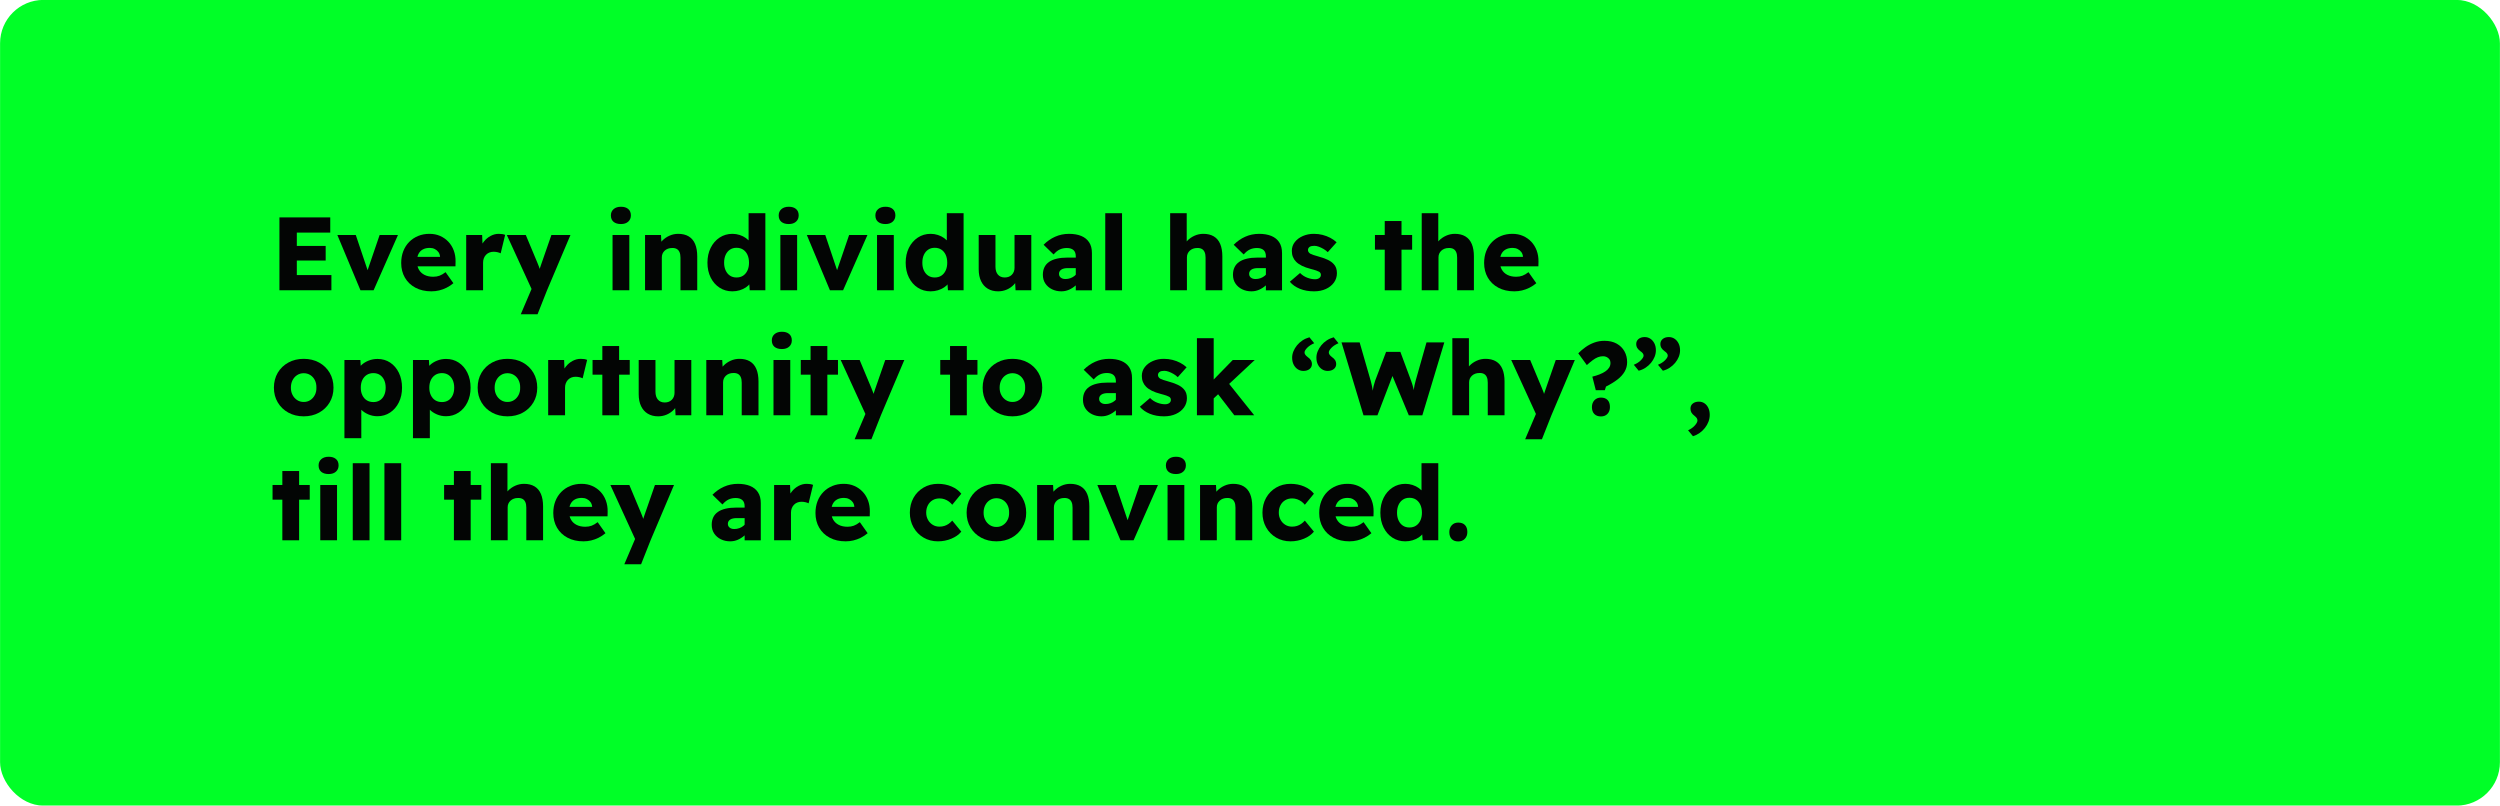 <svg xmlns="http://www.w3.org/2000/svg" xmlns:xlink="http://www.w3.org/1999/xlink" id="Layer_1" data-name="Layer 1" viewBox="0 0 1440 464"><defs><style>      .cls-1 {        fill: #00ff27;      }      .cls-2 {        clip-path: url(#clippath);        fill: none;      }      .cls-3 {        fill: #6038fb;        opacity: .1;      }      .cls-4 {        clip-path: url(#clippath-1);      }      .cls-5 {        fill: #030504;      }    </style><clipPath id="clippath"><rect class="cls-1" x=".04" y="-.05" width="1439.91" height="464.09" rx="25" ry="25"></rect></clipPath><clipPath id="clippath-1"><rect class="cls-2" x=".04" y="-.05" width="1439.91" height="464.09" rx="25" ry="25"></rect></clipPath></defs><g><rect class="cls-1" x=".04" y="-.05" width="1439.91" height="464.09" rx="25" ry="25"></rect><g class="cls-4"><path class="cls-3" d="M1260.86-2.18h31.72v.06c50.02.97,89.31,13.06,117.98,36.28,30.01,24.23,44.96,57.96,44.96,101.18,0,23.9-6.33,44.53-18.99,61.89-12.77,17.36-31.22,31.43-55.56,42.02,27.51,8.07,47.27,21.72,59.38,40.6,12.01,18.99,18.01,42.46,18.01,70.4v34.16c0,12.99,1.75,26.63,5.35,40.82,3.49,14.19,9.49,24.67,18.01,31.43v6.77h-96.27c-8.52-6.88-13.97-18.12-16.48-33.95-2.4-15.72-3.6-30.99-3.6-45.62v-32.97c0-23.24-6.33-41.37-19.11-54.24-12.64-12.86-30.5-19.3-53.69-19.32h-31.72c-23.19.02-41.05,6.47-53.69,19.32-12.77,12.88-19.11,31-19.11,54.24v32.97c0,14.63-1.2,29.9-3.6,45.62-2.51,15.83-7.96,27.07-16.48,33.95h-96.27v-6.77c8.51-6.77,14.52-17.24,18.01-31.43,3.6-14.19,5.35-27.83,5.35-40.82v-34.16c0-27.95,6-51.41,18.01-70.4,12.11-18.88,31.88-32.52,59.38-40.6-24.34-10.59-42.79-24.67-55.56-42.02-12.66-17.36-18.99-37.99-18.99-61.89,0-43.22,14.95-76.95,44.96-101.18,28.66-23.23,67.96-35.32,117.98-36.28v-.06h0ZM1269.06,205.41h15.32c26.31,0,45.74-5.56,58.61-16.7,12.77-11.02,19.1-27.5,19.1-49.22s-6.43-38.2-19.31-50.86c-12.89-12.55-31.77-18.77-56.76-18.77h-18.6c-24.99,0-43.87,6.22-56.76,18.77-12.88,12.66-19.31,29.58-19.31,50.86s6.33,38.2,19.1,49.22c12.88,11.14,32.31,16.7,58.61,16.7h0Z"></path></g></g><g><path class="cls-5" d="M160.95,167.21v-42h29.28v8.76h-19.26v24.48h19.92v8.76h-29.94ZM165.81,150.05v-8.4h21.78v8.4h-21.78Z"></path><path class="cls-5" d="M207.63,167.21l-13.32-31.86h10.62l7.92,23.58-2.34.3,8.16-23.88h10.56l-14.04,31.86h-7.56Z"></path><path class="cls-5" d="M248.49,167.81c-3.52,0-6.59-.7-9.21-2.1-2.62-1.4-4.64-3.33-6.06-5.79-1.42-2.46-2.13-5.27-2.13-8.43,0-2.48.4-4.75,1.2-6.81.8-2.06,1.93-3.83,3.39-5.31,1.46-1.48,3.18-2.63,5.16-3.45,1.98-.82,4.15-1.23,6.51-1.23s4.28.4,6.12,1.2c1.84.8,3.44,1.92,4.8,3.36,1.36,1.44,2.4,3.14,3.12,5.1.72,1.96,1.06,4.1,1.02,6.42l-.06,2.64h-25.32l-1.44-5.46h18.9l-1.02,1.08v-1.2c-.08-1-.39-1.87-.93-2.61-.54-.74-1.24-1.33-2.1-1.77-.86-.44-1.83-.66-2.91-.66-1.6,0-2.95.31-4.05.93-1.1.62-1.93,1.51-2.49,2.67-.56,1.16-.84,2.6-.84,4.32s.37,3.24,1.11,4.56c.74,1.32,1.82,2.34,3.24,3.06,1.42.72,3.11,1.08,5.07,1.08,1.32,0,2.52-.2,3.6-.6,1.08-.4,2.24-1.08,3.48-2.04l4.5,6.36c-1.24,1.04-2.56,1.91-3.96,2.61-1.4.7-2.83,1.22-4.29,1.56-1.46.34-2.93.51-4.41.51Z"></path><path class="cls-5" d="M268.53,167.21v-31.86h9.18l.42,10.38-1.8-2.04c.52-1.68,1.32-3.2,2.4-4.56,1.08-1.36,2.37-2.44,3.87-3.24,1.5-.8,3.07-1.2,4.71-1.2.72,0,1.39.05,2.01.15.62.1,1.17.25,1.65.45l-2.58,10.62c-.44-.24-1.03-.45-1.77-.63-.74-.18-1.51-.27-2.31-.27-.88,0-1.69.15-2.43.45-.74.3-1.38.73-1.92,1.29-.54.56-.96,1.22-1.26,1.98-.3.76-.45,1.62-.45,2.58v15.9h-9.72Z"></path><path class="cls-5" d="M299.97,181.01l7.26-17.04.12,5.04-15.42-33.66h10.92l6.72,16.08c.36.76.7,1.62,1.02,2.58.32.96.56,1.86.72,2.7l-1.38.78c.24-.6.51-1.36.81-2.28.3-.92.63-1.9.99-2.94l5.88-16.92h10.98l-13.5,31.86-5.46,13.8h-9.66Z"></path><path class="cls-5" d="M357.69,129.05c-1.84,0-3.27-.43-4.29-1.29-1.02-.86-1.53-2.09-1.53-3.69,0-1.48.52-2.68,1.56-3.6,1.04-.92,2.46-1.38,4.26-1.38s3.15.43,4.17,1.29c1.02.86,1.53,2.09,1.53,3.69,0,1.48-.51,2.68-1.53,3.6-1.02.92-2.41,1.38-4.17,1.38ZM352.83,167.21v-31.86h9.66v31.86h-9.66Z"></path><path class="cls-5" d="M371.55,167.21v-31.86h9.18l.36,6.48-1.98.72c.44-1.44,1.23-2.75,2.37-3.93,1.14-1.18,2.51-2.13,4.11-2.85,1.6-.72,3.28-1.08,5.04-1.08,2.4,0,4.42.49,6.06,1.47,1.64.98,2.87,2.44,3.69,4.38.82,1.94,1.23,4.33,1.23,7.17v19.5h-9.66v-18.78c0-1.28-.18-2.34-.54-3.18-.36-.84-.9-1.46-1.62-1.86-.72-.4-1.62-.58-2.7-.54-.84,0-1.62.13-2.34.39-.72.26-1.35.64-1.89,1.14-.54.5-.95,1.07-1.23,1.71-.28.64-.42,1.36-.42,2.16v18.96h-9.66Z"></path><path class="cls-5" d="M421.83,167.81c-2.72,0-5.17-.7-7.35-2.1-2.18-1.4-3.89-3.35-5.13-5.85-1.24-2.5-1.86-5.35-1.86-8.55s.62-6.05,1.86-8.55c1.24-2.5,2.95-4.47,5.13-5.91,2.18-1.44,4.65-2.16,7.41-2.16,1.44,0,2.83.22,4.17.66,1.34.44,2.54,1.04,3.6,1.8,1.06.76,1.93,1.62,2.61,2.58.68.96,1.1,1.98,1.26,3.06l-2.34.54v-20.52h9.66v44.4h-9l-.54-7.2,1.92.36c-.08.96-.44,1.89-1.08,2.79-.64.9-1.49,1.7-2.55,2.4-1.06.7-2.25,1.25-3.57,1.65-1.32.4-2.72.6-4.2.6ZM424.23,159.83c1.48,0,2.75-.35,3.81-1.05,1.06-.7,1.89-1.69,2.49-2.97.6-1.28.9-2.78.9-4.5s-.3-3.28-.9-4.56c-.6-1.28-1.43-2.27-2.49-2.97-1.06-.7-2.33-1.05-3.81-1.05s-2.69.35-3.75,1.05c-1.06.7-1.89,1.69-2.49,2.97-.6,1.28-.9,2.8-.9,4.56s.3,3.22.9,4.5c.6,1.28,1.43,2.27,2.49,2.97,1.06.7,2.31,1.05,3.75,1.05Z"></path><path class="cls-5" d="M454.35,129.05c-1.84,0-3.27-.43-4.29-1.29-1.02-.86-1.53-2.09-1.53-3.69,0-1.48.52-2.68,1.56-3.6,1.04-.92,2.46-1.38,4.26-1.38s3.15.43,4.17,1.29c1.02.86,1.53,2.09,1.53,3.69,0,1.48-.51,2.68-1.53,3.6-1.02.92-2.41,1.38-4.17,1.38ZM449.49,167.21v-31.86h9.66v31.86h-9.66Z"></path><path class="cls-5" d="M478.05,167.21l-13.32-31.86h10.62l7.92,23.58-2.34.3,8.16-23.88h10.56l-14.04,31.86h-7.56Z"></path><path class="cls-5" d="M510.04,129.05c-1.84,0-3.27-.43-4.29-1.29-1.02-.86-1.53-2.09-1.53-3.69,0-1.48.52-2.68,1.56-3.6,1.04-.92,2.46-1.38,4.26-1.38s3.15.43,4.17,1.29c1.02.86,1.53,2.09,1.53,3.69,0,1.48-.51,2.68-1.53,3.6-1.02.92-2.41,1.38-4.17,1.38ZM505.17,167.21v-31.86h9.66v31.86h-9.66Z"></path><path class="cls-5" d="M536.01,167.81c-2.72,0-5.17-.7-7.35-2.1-2.18-1.4-3.89-3.35-5.13-5.85-1.24-2.5-1.86-5.35-1.86-8.55s.62-6.05,1.86-8.55c1.24-2.5,2.95-4.47,5.13-5.91,2.18-1.44,4.65-2.16,7.41-2.16,1.44,0,2.83.22,4.17.66,1.34.44,2.54,1.04,3.6,1.8,1.06.76,1.93,1.62,2.61,2.58.68.96,1.1,1.98,1.26,3.06l-2.34.54v-20.52h9.66v44.4h-9l-.54-7.2,1.92.36c-.08.96-.44,1.89-1.08,2.79-.64.9-1.49,1.7-2.55,2.4-1.06.7-2.25,1.25-3.57,1.65-1.32.4-2.72.6-4.2.6ZM538.41,159.83c1.48,0,2.75-.35,3.81-1.05,1.06-.7,1.89-1.69,2.49-2.97.6-1.28.9-2.78.9-4.5s-.3-3.28-.9-4.56c-.6-1.28-1.43-2.27-2.49-2.97-1.06-.7-2.33-1.05-3.81-1.05s-2.69.35-3.75,1.05c-1.06.7-1.89,1.69-2.49,2.97-.6,1.28-.9,2.8-.9,4.56s.3,3.22.9,4.5c.6,1.28,1.43,2.27,2.49,2.97,1.06.7,2.31,1.05,3.75,1.05Z"></path><path class="cls-5" d="M574.95,167.81c-2.32,0-4.32-.51-6-1.53-1.68-1.02-2.97-2.48-3.87-4.38-.9-1.9-1.35-4.19-1.35-6.87v-19.68h9.66v18.24c0,1.96.47,3.49,1.41,4.59.94,1.1,2.25,1.65,3.93,1.65.84,0,1.6-.13,2.28-.39.68-.26,1.27-.64,1.77-1.14.5-.5.89-1.09,1.17-1.77.28-.68.42-1.42.42-2.22v-18.96h9.66v31.86h-9.06l-.36-6.54,1.74-.72c-.44,1.48-1.23,2.82-2.37,4.02-1.14,1.2-2.49,2.14-4.05,2.82-1.56.68-3.22,1.02-4.98,1.02Z"></path><path class="cls-5" d="M611.37,167.81c-2,0-3.81-.4-5.43-1.2-1.62-.8-2.9-1.91-3.84-3.33-.94-1.42-1.41-3.09-1.41-5.01,0-1.64.3-3.08.9-4.32.6-1.24,1.49-2.27,2.67-3.09,1.18-.82,2.66-1.44,4.44-1.86,1.78-.42,3.85-.63,6.21-.63h9.66l-.54,6.06h-8.88c-.84,0-1.58.07-2.22.21-.64.14-1.18.36-1.62.66-.44.3-.77.65-.99,1.05-.22.4-.33.88-.33,1.44,0,.6.16,1.12.48,1.56.32.44.75.78,1.29,1.02s1.17.36,1.89.36c1.04,0,2.03-.17,2.97-.51.94-.34,1.78-.83,2.52-1.47.74-.64,1.33-1.38,1.77-2.22l1.68,4.32c-.84,1.36-1.85,2.56-3.03,3.6-1.18,1.04-2.46,1.86-3.84,2.46-1.38.6-2.83.9-4.35.9ZM619.65,167.21v-19.56c0-1.64-.45-2.85-1.35-3.63-.9-.78-2.15-1.17-3.75-1.17s-2.95.29-4.17.87c-1.22.58-2.39,1.53-3.51,2.85l-5.76-5.58c1.92-1.96,4.12-3.5,6.6-4.62,2.48-1.12,5.18-1.68,8.1-1.68,2.68,0,5,.4,6.96,1.2,1.96.8,3.48,2.02,4.56,3.66,1.08,1.64,1.62,3.72,1.62,6.24v21.42h-9.3Z"></path><path class="cls-5" d="M636.63,167.21v-44.4h9.66v44.4h-9.66Z"></path><path class="cls-5" d="M674.01,167.21v-44.4h9.54v19.02l-1.98.72c.44-1.44,1.23-2.75,2.37-3.93,1.14-1.18,2.51-2.13,4.11-2.85,1.6-.72,3.28-1.08,5.04-1.08,2.4,0,4.42.49,6.06,1.47,1.64.98,2.87,2.44,3.69,4.38.82,1.94,1.23,4.33,1.23,7.17v19.5h-9.66v-18.78c0-1.28-.18-2.34-.54-3.18s-.9-1.46-1.62-1.86c-.72-.4-1.62-.58-2.7-.54-.84,0-1.62.13-2.34.39-.72.26-1.35.64-1.89,1.14-.54.5-.95,1.07-1.23,1.71-.28.64-.42,1.36-.42,2.16v18.96h-9.66Z"></path><path class="cls-5" d="M720.87,167.81c-2,0-3.81-.4-5.43-1.2-1.62-.8-2.9-1.91-3.84-3.33-.94-1.42-1.41-3.09-1.41-5.01,0-1.64.3-3.08.9-4.32.6-1.24,1.49-2.27,2.67-3.09,1.18-.82,2.66-1.44,4.44-1.86,1.78-.42,3.85-.63,6.21-.63h9.66l-.54,6.06h-8.88c-.84,0-1.58.07-2.22.21-.64.14-1.18.36-1.62.66-.44.3-.77.65-.99,1.05-.22.4-.33.88-.33,1.44,0,.6.16,1.12.48,1.56.32.44.75.78,1.29,1.02s1.17.36,1.89.36c1.04,0,2.03-.17,2.97-.51.94-.34,1.78-.83,2.52-1.47.74-.64,1.33-1.38,1.77-2.22l1.68,4.32c-.84,1.36-1.85,2.56-3.03,3.6-1.18,1.04-2.46,1.86-3.84,2.46-1.38.6-2.83.9-4.35.9ZM729.15,167.21v-19.56c0-1.64-.45-2.85-1.35-3.63-.9-.78-2.15-1.17-3.75-1.17s-2.95.29-4.17.87c-1.22.58-2.39,1.53-3.51,2.85l-5.76-5.58c1.92-1.96,4.12-3.5,6.6-4.62,2.48-1.12,5.18-1.68,8.1-1.68,2.68,0,5,.4,6.96,1.2,1.96.8,3.48,2.02,4.56,3.66,1.08,1.64,1.62,3.72,1.62,6.24v21.42h-9.3Z"></path><path class="cls-5" d="M756.87,167.81c-3.04,0-5.76-.49-8.16-1.47-2.4-.98-4.32-2.33-5.76-4.05l5.88-5.04c1.24,1.24,2.64,2.15,4.2,2.73,1.56.58,3.04.87,4.44.87.52,0,.98-.06,1.38-.18.4-.12.75-.29,1.05-.51s.53-.48.69-.78c.16-.3.24-.65.24-1.05,0-.8-.34-1.4-1.02-1.8-.32-.2-.9-.45-1.74-.75-.84-.3-1.92-.61-3.24-.93-1.88-.48-3.51-1.06-4.89-1.74-1.38-.68-2.51-1.46-3.39-2.34-.8-.8-1.41-1.72-1.83-2.76-.42-1.04-.63-2.2-.63-3.48,0-1.96.59-3.68,1.77-5.16,1.18-1.48,2.73-2.63,4.65-3.45,1.92-.82,4-1.23,6.24-1.23,1.76,0,3.43.2,5.01.6,1.58.4,3.06.96,4.44,1.68,1.38.72,2.61,1.58,3.69,2.58l-5.1,5.7c-.68-.68-1.48-1.29-2.4-1.83s-1.84-.98-2.76-1.32c-.92-.34-1.78-.51-2.58-.51-.6,0-1.13.05-1.59.15s-.84.26-1.14.48c-.3.22-.53.48-.69.78-.16.3-.24.63-.24.99,0,.44.11.83.33,1.17s.53.65.93.93c.36.2.99.46,1.89.78s2.09.68,3.57,1.08c1.88.52,3.49,1.11,4.83,1.77,1.34.66,2.41,1.43,3.21,2.31.68.68,1.17,1.47,1.47,2.37.3.9.45,1.87.45,2.91,0,2.04-.57,3.85-1.71,5.43-1.14,1.58-2.7,2.82-4.68,3.72-1.98.9-4.25,1.35-6.81,1.35Z"></path><path class="cls-5" d="M791.97,143.81v-8.46h21.42v8.46h-21.42ZM797.61,167.21v-39.9h9.66v39.9h-9.66Z"></path><path class="cls-5" d="M818.91,167.21v-44.4h9.54v19.02l-1.98.72c.44-1.44,1.23-2.75,2.37-3.93,1.14-1.18,2.51-2.13,4.11-2.85,1.6-.72,3.28-1.08,5.04-1.08,2.4,0,4.42.49,6.06,1.47,1.64.98,2.87,2.44,3.69,4.38.82,1.94,1.23,4.33,1.23,7.17v19.5h-9.66v-18.78c0-1.28-.18-2.34-.54-3.18s-.9-1.46-1.62-1.86c-.72-.4-1.62-.58-2.7-.54-.84,0-1.62.13-2.34.39-.72.26-1.35.64-1.89,1.14-.54.5-.95,1.07-1.23,1.71-.28.64-.42,1.36-.42,2.16v18.96h-9.66Z"></path><path class="cls-5" d="M872.25,167.81c-3.52,0-6.59-.7-9.21-2.1-2.62-1.4-4.64-3.33-6.06-5.79s-2.13-5.27-2.13-8.43c0-2.48.4-4.75,1.2-6.81.8-2.06,1.93-3.83,3.39-5.31,1.46-1.48,3.18-2.63,5.16-3.45,1.98-.82,4.15-1.23,6.51-1.23s4.28.4,6.12,1.2c1.84.8,3.44,1.92,4.8,3.36,1.36,1.44,2.4,3.14,3.12,5.1.72,1.96,1.06,4.1,1.02,6.42l-.06,2.64h-25.32l-1.44-5.46h18.9l-1.02,1.08v-1.2c-.08-1-.39-1.87-.93-2.61-.54-.74-1.24-1.33-2.1-1.77-.86-.44-1.83-.66-2.91-.66-1.6,0-2.95.31-4.05.93-1.1.62-1.93,1.51-2.49,2.67-.56,1.16-.84,2.6-.84,4.32s.37,3.24,1.11,4.56c.74,1.32,1.82,2.34,3.24,3.06,1.42.72,3.11,1.08,5.07,1.08,1.32,0,2.52-.2,3.6-.6,1.08-.4,2.24-1.08,3.48-2.04l4.5,6.36c-1.24,1.04-2.56,1.91-3.96,2.61-1.4.7-2.83,1.22-4.29,1.56-1.46.34-2.93.51-4.41.51Z"></path><path class="cls-5" d="M174.93,239.81c-3.28,0-6.22-.71-8.82-2.13-2.6-1.42-4.64-3.38-6.12-5.88-1.48-2.5-2.22-5.33-2.22-8.49s.74-6.11,2.22-8.61,3.52-4.46,6.12-5.88c2.6-1.42,5.54-2.13,8.82-2.13s6.27.71,8.85,2.13c2.58,1.42,4.61,3.38,6.09,5.88,1.48,2.5,2.22,5.37,2.22,8.61s-.74,5.99-2.22,8.49c-1.48,2.5-3.51,4.46-6.09,5.88-2.58,1.42-5.53,2.13-8.85,2.13ZM174.93,231.53c1.44,0,2.71-.36,3.81-1.08,1.1-.72,1.97-1.7,2.61-2.94.64-1.24.94-2.64.9-4.2.04-1.64-.26-3.09-.9-4.35-.64-1.26-1.52-2.24-2.64-2.94-1.12-.7-2.38-1.05-3.78-1.05s-2.66.36-3.78,1.08-2,1.7-2.64,2.94c-.64,1.24-.96,2.68-.96,4.32s.32,2.96.96,4.2c.64,1.24,1.52,2.22,2.64,2.94,1.12.72,2.38,1.08,3.78,1.08Z"></path><path class="cls-5" d="M198.39,252.41v-45.06h9.18l.42,7.02-1.86-.54c.24-1.28.91-2.45,2.01-3.51,1.1-1.06,2.47-1.92,4.11-2.58,1.64-.66,3.38-.99,5.22-.99,2.72,0,5.14.7,7.26,2.1,2.12,1.4,3.79,3.35,5.01,5.85,1.22,2.5,1.83,5.37,1.83,8.61s-.61,5.98-1.83,8.46c-1.22,2.48-2.9,4.43-5.04,5.85s-4.57,2.13-7.29,2.13c-1.84,0-3.58-.35-5.22-1.05-1.64-.7-3.02-1.61-4.14-2.73-1.12-1.12-1.84-2.34-2.16-3.66l2.22-.9v21h-9.72ZM215.07,231.59c1.44,0,2.69-.34,3.75-1.02,1.06-.68,1.88-1.65,2.46-2.91s.87-2.71.87-4.35-.29-3.15-.87-4.41c-.58-1.26-1.4-2.24-2.46-2.94-1.06-.7-2.31-1.05-3.75-1.05s-2.76.35-3.84,1.05c-1.08.7-1.92,1.67-2.52,2.91-.6,1.24-.9,2.72-.9,4.44s.3,3.09.9,4.35c.6,1.26,1.44,2.23,2.52,2.91,1.08.68,2.36,1.02,3.84,1.02Z"></path><path class="cls-5" d="M237.87,252.41v-45.06h9.18l.42,7.02-1.86-.54c.24-1.28.91-2.45,2.01-3.51s2.47-1.92,4.11-2.58c1.64-.66,3.38-.99,5.22-.99,2.72,0,5.14.7,7.26,2.1,2.12,1.4,3.79,3.35,5.01,5.85,1.22,2.5,1.83,5.37,1.83,8.61s-.61,5.98-1.83,8.46c-1.22,2.48-2.9,4.43-5.04,5.85-2.14,1.42-4.57,2.13-7.29,2.13-1.84,0-3.58-.35-5.22-1.05-1.64-.7-3.02-1.61-4.14-2.73-1.12-1.12-1.84-2.34-2.16-3.66l2.22-.9v21h-9.72ZM254.55,231.59c1.44,0,2.69-.34,3.75-1.02,1.06-.68,1.88-1.65,2.46-2.91.58-1.26.87-2.71.87-4.35s-.29-3.15-.87-4.41c-.58-1.26-1.4-2.24-2.46-2.94-1.06-.7-2.31-1.05-3.75-1.05s-2.76.35-3.84,1.05c-1.08.7-1.92,1.67-2.52,2.91-.6,1.24-.9,2.72-.9,4.44s.3,3.09.9,4.35c.6,1.26,1.44,2.23,2.52,2.91,1.08.68,2.36,1.02,3.84,1.02Z"></path><path class="cls-5" d="M292.29,239.81c-3.28,0-6.22-.71-8.82-2.13-2.6-1.42-4.64-3.38-6.12-5.88-1.48-2.5-2.22-5.33-2.22-8.49s.74-6.11,2.22-8.61c1.48-2.5,3.52-4.46,6.12-5.88,2.6-1.42,5.54-2.13,8.82-2.13s6.27.71,8.85,2.13,4.61,3.38,6.09,5.88c1.48,2.5,2.22,5.37,2.22,8.61s-.74,5.99-2.22,8.49c-1.48,2.5-3.51,4.46-6.09,5.88-2.58,1.42-5.53,2.13-8.85,2.13ZM292.29,231.53c1.44,0,2.71-.36,3.81-1.08,1.1-.72,1.97-1.7,2.61-2.94.64-1.24.94-2.64.9-4.2.04-1.64-.26-3.09-.9-4.35-.64-1.26-1.52-2.24-2.64-2.94-1.12-.7-2.38-1.05-3.78-1.05s-2.66.36-3.78,1.08c-1.12.72-2,1.7-2.64,2.94-.64,1.24-.96,2.68-.96,4.32s.32,2.96.96,4.2c.64,1.24,1.52,2.22,2.64,2.94,1.12.72,2.38,1.08,3.78,1.08Z"></path><path class="cls-5" d="M315.75,239.21v-31.86h9.18l.42,10.38-1.8-2.04c.52-1.68,1.32-3.2,2.4-4.56,1.08-1.36,2.37-2.44,3.87-3.24,1.5-.8,3.07-1.2,4.71-1.2.72,0,1.39.05,2.01.15.62.1,1.17.25,1.65.45l-2.58,10.62c-.44-.24-1.03-.45-1.77-.63-.74-.18-1.51-.27-2.31-.27-.88,0-1.69.15-2.43.45-.74.3-1.38.73-1.92,1.29-.54.56-.96,1.22-1.26,1.98-.3.76-.45,1.62-.45,2.58v15.9h-9.72Z"></path><path class="cls-5" d="M341.31,215.81v-8.46h21.42v8.46h-21.42ZM346.95,239.21v-39.9h9.66v39.9h-9.66Z"></path><path class="cls-5" d="M379.11,239.81c-2.32,0-4.32-.51-6-1.53-1.68-1.02-2.97-2.48-3.87-4.38-.9-1.9-1.35-4.19-1.35-6.87v-19.68h9.66v18.24c0,1.96.47,3.49,1.41,4.59.94,1.1,2.25,1.65,3.93,1.65.84,0,1.6-.13,2.28-.39.68-.26,1.27-.64,1.77-1.14s.89-1.09,1.17-1.77c.28-.68.42-1.42.42-2.22v-18.96h9.66v31.86h-9.06l-.36-6.54,1.74-.72c-.44,1.48-1.23,2.82-2.37,4.02-1.14,1.2-2.49,2.14-4.05,2.82-1.56.68-3.22,1.02-4.98,1.02Z"></path><path class="cls-5" d="M406.83,239.21v-31.86h9.18l.36,6.48-1.98.72c.44-1.44,1.23-2.75,2.37-3.93,1.14-1.18,2.51-2.13,4.11-2.85,1.6-.72,3.28-1.08,5.04-1.08,2.4,0,4.42.49,6.06,1.47,1.64.98,2.87,2.44,3.69,4.38.82,1.94,1.23,4.33,1.23,7.17v19.5h-9.66v-18.78c0-1.28-.18-2.34-.54-3.18s-.9-1.46-1.62-1.86c-.72-.4-1.62-.58-2.7-.54-.84,0-1.62.13-2.34.39-.72.26-1.35.64-1.89,1.14-.54.5-.95,1.07-1.23,1.71-.28.64-.42,1.36-.42,2.16v18.96h-9.66Z"></path><path class="cls-5" d="M450.39,201.05c-1.84,0-3.27-.43-4.29-1.29-1.02-.86-1.53-2.09-1.53-3.69,0-1.48.52-2.68,1.56-3.6,1.04-.92,2.46-1.38,4.26-1.38s3.15.43,4.17,1.29c1.02.86,1.53,2.09,1.53,3.69,0,1.48-.51,2.68-1.53,3.6-1.02.92-2.41,1.38-4.17,1.38ZM445.53,239.21v-31.86h9.66v31.86h-9.66Z"></path><path class="cls-5" d="M461.25,215.81v-8.46h21.42v8.46h-21.42ZM466.89,239.21v-39.9h9.66v39.9h-9.66Z"></path><path class="cls-5" d="M492.27,253.01l7.26-17.04.12,5.04-15.42-33.66h10.92l6.72,16.08c.36.76.7,1.62,1.02,2.58s.56,1.86.72,2.7l-1.38.78c.24-.6.51-1.36.81-2.28.3-.92.63-1.9.99-2.94l5.88-16.92h10.98l-13.5,31.86-5.46,13.8h-9.66Z"></path><path class="cls-5" d="M541.59,215.81v-8.46h21.42v8.46h-21.42ZM547.23,239.21v-39.9h9.66v39.9h-9.66Z"></path><path class="cls-5" d="M583.17,239.81c-3.28,0-6.22-.71-8.82-2.13-2.6-1.42-4.64-3.38-6.12-5.88-1.48-2.5-2.22-5.33-2.22-8.49s.74-6.11,2.22-8.61,3.52-4.46,6.12-5.88c2.6-1.42,5.54-2.13,8.82-2.13s6.27.71,8.85,2.13,4.61,3.38,6.09,5.88,2.22,5.37,2.22,8.61-.74,5.99-2.22,8.49c-1.48,2.5-3.51,4.46-6.09,5.88-2.58,1.42-5.53,2.13-8.85,2.13ZM583.17,231.53c1.44,0,2.71-.36,3.81-1.08,1.1-.72,1.97-1.7,2.61-2.94.64-1.24.94-2.64.9-4.2.04-1.64-.26-3.09-.9-4.35-.64-1.26-1.52-2.24-2.64-2.94-1.12-.7-2.38-1.05-3.78-1.05s-2.66.36-3.78,1.08-2,1.7-2.64,2.94c-.64,1.24-.96,2.68-.96,4.32s.32,2.96.96,4.2c.64,1.24,1.52,2.22,2.64,2.94,1.12.72,2.38,1.08,3.78,1.08Z"></path><path class="cls-5" d="M634.47,239.81c-2,0-3.81-.4-5.43-1.2-1.62-.8-2.9-1.91-3.84-3.33-.94-1.42-1.41-3.09-1.41-5.01,0-1.64.3-3.08.9-4.32.6-1.24,1.49-2.27,2.67-3.09,1.18-.82,2.66-1.44,4.44-1.86,1.78-.42,3.85-.63,6.21-.63h9.66l-.54,6.06h-8.88c-.84,0-1.58.07-2.22.21-.64.14-1.18.36-1.62.66-.44.3-.77.65-.99,1.05-.22.4-.33.88-.33,1.44,0,.6.16,1.12.48,1.56.32.44.75.78,1.29,1.02s1.17.36,1.89.36c1.04,0,2.03-.17,2.97-.51.94-.34,1.78-.83,2.52-1.47.74-.64,1.33-1.38,1.77-2.22l1.68,4.32c-.84,1.36-1.85,2.56-3.03,3.6-1.18,1.04-2.46,1.86-3.84,2.46-1.38.6-2.83.9-4.35.9ZM642.75,239.21v-19.56c0-1.64-.45-2.85-1.35-3.63-.9-.78-2.15-1.17-3.75-1.17s-2.95.29-4.17.87c-1.22.58-2.39,1.53-3.51,2.85l-5.76-5.58c1.92-1.96,4.12-3.5,6.6-4.62,2.48-1.12,5.18-1.68,8.1-1.68,2.68,0,5,.4,6.96,1.2,1.96.8,3.48,2.02,4.56,3.66,1.08,1.64,1.62,3.72,1.62,6.24v21.42h-9.3Z"></path><path class="cls-5" d="M670.47,239.81c-3.04,0-5.76-.49-8.16-1.47-2.4-.98-4.32-2.33-5.76-4.05l5.88-5.04c1.24,1.24,2.64,2.15,4.2,2.73,1.56.58,3.04.87,4.44.87.52,0,.98-.06,1.38-.18.4-.12.75-.29,1.05-.51s.53-.48.69-.78c.16-.3.24-.65.24-1.05,0-.8-.34-1.4-1.02-1.8-.32-.2-.9-.45-1.74-.75-.84-.3-1.92-.61-3.24-.93-1.88-.48-3.51-1.06-4.89-1.74-1.38-.68-2.51-1.46-3.39-2.34-.8-.8-1.41-1.72-1.83-2.76-.42-1.04-.63-2.2-.63-3.48,0-1.96.59-3.68,1.77-5.16,1.18-1.48,2.73-2.63,4.65-3.45,1.92-.82,4-1.23,6.24-1.23,1.76,0,3.43.2,5.01.6,1.58.4,3.06.96,4.44,1.68,1.38.72,2.61,1.58,3.69,2.58l-5.1,5.7c-.68-.68-1.48-1.29-2.4-1.83s-1.84-.98-2.76-1.32c-.92-.34-1.78-.51-2.58-.51-.6,0-1.13.05-1.59.15s-.84.26-1.14.48c-.3.22-.53.48-.69.78-.16.3-.24.63-.24.99,0,.44.11.83.33,1.17s.53.65.93.93c.36.2.99.46,1.89.78s2.09.68,3.57,1.08c1.88.52,3.49,1.11,4.83,1.77,1.34.66,2.41,1.43,3.21,2.31.68.68,1.17,1.47,1.47,2.37.3.9.45,1.87.45,2.91,0,2.04-.57,3.85-1.71,5.43-1.14,1.58-2.7,2.82-4.68,3.72-1.98.9-4.25,1.35-6.81,1.35Z"></path><path class="cls-5" d="M689.43,239.21v-44.4h9.66v44.4h-9.66ZM698.67,229.85l-3.42-7.32,14.82-15.18h12.66l-24.06,22.5ZM710.97,239.21l-11.1-14.4,6.84-5.28,15.72,19.68h-11.46Z"></path><path class="cls-5" d="M750.75,213.65c-1.2,0-2.29-.32-3.27-.96-.98-.64-1.76-1.53-2.34-2.67-.58-1.14-.87-2.47-.87-3.99,0-1.24.25-2.47.75-3.69.5-1.22,1.19-2.37,2.07-3.45.88-1.08,1.93-2.02,3.15-2.82s2.55-1.4,3.99-1.8l2.76,3.42c-1.68.72-3.03,1.6-4.05,2.64-1.02,1.04-1.53,1.94-1.53,2.7,0,.44.15.87.45,1.29.3.42.71.83,1.23,1.23.96.68,1.63,1.34,2.01,1.98.38.64.57,1.34.57,2.1,0,1.24-.46,2.22-1.38,2.94-.92.72-2.1,1.08-3.54,1.08ZM764.73,213.65c-1.2,0-2.29-.32-3.27-.96-.98-.64-1.76-1.53-2.34-2.67-.58-1.14-.87-2.47-.87-3.99,0-1.24.25-2.47.75-3.69.5-1.22,1.19-2.37,2.07-3.45s1.93-2.02,3.15-2.82c1.22-.8,2.55-1.4,3.99-1.8l2.76,3.42c-1.68.72-3.03,1.6-4.05,2.64-1.02,1.04-1.53,1.94-1.53,2.7,0,.44.15.87.45,1.29s.71.83,1.23,1.23c.96.68,1.63,1.34,2.01,1.98.38.64.57,1.34.57,2.1,0,1.24-.46,2.22-1.38,2.94-.92.72-2.1,1.08-3.54,1.08Z"></path><path class="cls-5" d="M785.37,239.21l-12.66-42h10.44l6.36,22.08c.36,1.28.66,2.59.9,3.93.24,1.34.44,2.58.6,3.72.16,1.14.26,2.03.3,2.67l-1.38.06c.28-1.52.5-2.86.66-4.02s.36-2.25.6-3.27c.24-1.02.54-2.05.9-3.09l6.3-16.62h8.22l6.18,16.62c.48,1.32.87,2.57,1.17,3.75.3,1.18.54,2.28.72,3.3.18,1.02.33,2.03.45,3.03l-1.26.24c.08-.76.15-1.44.21-2.04.06-.6.11-1.19.15-1.77.04-.58.1-1.18.18-1.8.08-.62.2-1.32.36-2.1.16-.78.38-1.67.66-2.67l6.24-22.02h10.26l-12.66,42h-7.8l-10.02-24.12,1.14.12-9.18,24h-8.04Z"></path><path class="cls-5" d="M836.55,239.21v-44.4h9.54v19.02l-1.98.72c.44-1.44,1.23-2.75,2.37-3.93,1.14-1.18,2.51-2.13,4.11-2.85,1.6-.72,3.28-1.08,5.04-1.08,2.4,0,4.42.49,6.06,1.47,1.64.98,2.87,2.44,3.69,4.38.82,1.94,1.23,4.33,1.23,7.17v19.5h-9.66v-18.78c0-1.28-.18-2.34-.54-3.18s-.9-1.46-1.62-1.86c-.72-.4-1.62-.58-2.7-.54-.84,0-1.62.13-2.34.39-.72.26-1.35.64-1.89,1.14-.54.5-.95,1.07-1.23,1.71-.28.64-.42,1.36-.42,2.16v18.96h-9.66Z"></path><path class="cls-5" d="M878.49,253.01l7.26-17.04.12,5.04-15.42-33.66h10.92l6.72,16.08c.36.76.7,1.62,1.02,2.58.32.96.56,1.86.72,2.7l-1.38.78c.24-.6.51-1.36.81-2.28.3-.92.63-1.9.99-2.94l5.88-16.92h10.98l-13.5,31.86-5.46,13.8h-9.66Z"></path><path class="cls-5" d="M919.17,224.75l-1.98-7.8c1.48-.36,2.85-.79,4.11-1.29,1.26-.5,2.36-1.06,3.3-1.68.94-.62,1.68-1.34,2.22-2.16.54-.82.81-1.75.81-2.79,0-.8-.2-1.48-.6-2.04-.4-.56-.92-1-1.56-1.32-.64-.32-1.34-.48-2.1-.48-1.04,0-2.04.19-3,.57-.96.38-1.95.95-2.97,1.71-1.02.76-2.15,1.7-3.39,2.82l-4.92-6.78c1.28-1.32,2.69-2.52,4.23-3.6,1.54-1.08,3.22-1.95,5.04-2.61,1.82-.66,3.75-.99,5.79-.99,2.76,0,5.11.54,7.05,1.62,1.94,1.08,3.43,2.55,4.47,4.41s1.56,3.95,1.56,6.27c0,1.96-.48,3.77-1.44,5.43-.96,1.66-2.35,3.19-4.17,4.59-1.82,1.4-4.01,2.74-6.57,4.02l-.66,2.1h-5.22ZM916.95,234.47c0-1.6.48-2.91,1.44-3.93.96-1.02,2.22-1.53,3.78-1.53,1.64,0,2.91.47,3.81,1.41.9.94,1.35,2.29,1.35,4.05,0,1.6-.47,2.9-1.41,3.9-.94,1-2.19,1.5-3.75,1.5-1.64,0-2.92-.47-3.84-1.41-.92-.94-1.38-2.27-1.38-3.99Z"></path><path class="cls-5" d="M943.89,213.53l-2.82-3.42c1.68-.68,3.04-1.55,4.08-2.61,1.04-1.06,1.56-1.95,1.56-2.67,0-.44-.15-.87-.45-1.29s-.73-.81-1.29-1.17c-.96-.72-1.62-1.4-1.98-2.04-.36-.64-.54-1.34-.54-2.1,0-1.24.45-2.23,1.35-2.97.9-.74,2.07-1.11,3.51-1.11,1.24,0,2.34.32,3.3.96.96.64,1.73,1.53,2.31,2.67.58,1.14.87,2.47.87,3.99,0,1.28-.25,2.54-.75,3.78-.5,1.24-1.19,2.39-2.07,3.45-.88,1.06-1.92,1.99-3.12,2.79-1.2.8-2.52,1.38-3.96,1.74ZM957.81,213.53l-2.82-3.42c1.68-.68,3.04-1.55,4.08-2.61,1.04-1.06,1.56-1.95,1.56-2.67,0-.44-.15-.87-.45-1.29s-.73-.81-1.29-1.17c-.96-.72-1.62-1.4-1.98-2.04-.36-.64-.54-1.34-.54-2.1,0-1.24.45-2.23,1.35-2.97.9-.74,2.07-1.11,3.51-1.11,1.24,0,2.34.32,3.3.96s1.73,1.53,2.31,2.67c.58,1.14.87,2.47.87,3.99,0,1.28-.25,2.54-.75,3.78-.5,1.24-1.19,2.39-2.07,3.45-.88,1.06-1.92,1.99-3.12,2.79-1.2.8-2.52,1.38-3.96,1.74Z"></path><path class="cls-5" d="M975.15,251.27l-2.82-3.42c1.64-.76,2.95-1.7,3.93-2.82.98-1.12,1.47-2.06,1.47-2.82,0-.4-.1-.8-.3-1.2-.2-.4-.64-.88-1.32-1.44-.92-.68-1.55-1.35-1.89-2.01-.34-.66-.51-1.39-.51-2.19,0-1.28.46-2.27,1.38-2.97.92-.7,2.08-1.05,3.48-1.05,1.2,0,2.27.32,3.21.96.94.64,1.68,1.53,2.22,2.67.54,1.14.81,2.47.81,3.99,0,1.32-.24,2.62-.72,3.9-.48,1.28-1.16,2.48-2.04,3.6-.88,1.12-1.9,2.09-3.06,2.91-1.16.82-2.44,1.45-3.84,1.89Z"></path><path class="cls-5" d="M156.99,287.81v-8.46h21.42v8.46h-21.42ZM162.63,311.21v-39.9h9.66v39.9h-9.66Z"></path><path class="cls-5" d="M189.33,273.05c-1.84,0-3.27-.43-4.29-1.29-1.02-.86-1.53-2.09-1.53-3.69,0-1.48.52-2.68,1.56-3.6,1.04-.92,2.46-1.38,4.26-1.38s3.15.43,4.17,1.29c1.02.86,1.53,2.09,1.53,3.69,0,1.48-.51,2.68-1.53,3.6-1.02.92-2.41,1.38-4.17,1.38ZM184.47,311.21v-31.86h9.66v31.86h-9.66Z"></path><path class="cls-5" d="M203.19,311.21v-44.4h9.66v44.4h-9.66Z"></path><path class="cls-5" d="M221.43,311.21v-44.4h9.66v44.4h-9.66Z"></path><path class="cls-5" d="M255.81,287.81v-8.46h21.42v8.46h-21.42ZM261.45,311.21v-39.9h9.66v39.9h-9.66Z"></path><path class="cls-5" d="M282.75,311.21v-44.4h9.54v19.02l-1.98.72c.44-1.44,1.23-2.75,2.37-3.93,1.14-1.18,2.51-2.13,4.11-2.85,1.6-.72,3.28-1.08,5.04-1.08,2.4,0,4.42.49,6.06,1.47,1.64.98,2.87,2.44,3.69,4.38.82,1.94,1.23,4.33,1.23,7.17v19.5h-9.66v-18.78c0-1.28-.18-2.34-.54-3.18s-.9-1.46-1.62-1.86c-.72-.4-1.62-.58-2.7-.54-.84,0-1.62.13-2.34.39-.72.26-1.35.64-1.89,1.14-.54.5-.95,1.07-1.23,1.71-.28.64-.42,1.36-.42,2.16v18.96h-9.66Z"></path><path class="cls-5" d="M336.09,311.81c-3.52,0-6.59-.7-9.21-2.1-2.62-1.4-4.64-3.33-6.06-5.79s-2.13-5.27-2.13-8.43c0-2.48.4-4.75,1.2-6.81.8-2.06,1.93-3.83,3.39-5.31,1.46-1.48,3.18-2.63,5.16-3.45,1.98-.82,4.15-1.23,6.51-1.23s4.28.4,6.12,1.2c1.84.8,3.44,1.92,4.8,3.36,1.36,1.44,2.4,3.14,3.12,5.1.72,1.96,1.06,4.1,1.02,6.42l-.06,2.64h-25.32l-1.44-5.46h18.9l-1.02,1.08v-1.2c-.08-1-.39-1.87-.93-2.61-.54-.74-1.24-1.33-2.1-1.77-.86-.44-1.83-.66-2.91-.66-1.6,0-2.95.31-4.05.93-1.1.62-1.93,1.51-2.49,2.67-.56,1.16-.84,2.6-.84,4.32s.37,3.24,1.11,4.56c.74,1.32,1.82,2.34,3.24,3.06,1.42.72,3.11,1.08,5.07,1.08,1.32,0,2.52-.2,3.6-.6,1.08-.4,2.24-1.08,3.48-2.04l4.5,6.36c-1.24,1.04-2.56,1.91-3.96,2.61-1.4.7-2.83,1.22-4.29,1.56-1.46.34-2.93.51-4.41.51Z"></path><path class="cls-5" d="M359.61,325.01l7.26-17.04.12,5.04-15.42-33.66h10.92l6.72,16.08c.36.76.7,1.62,1.02,2.58s.56,1.86.72,2.7l-1.38.78c.24-.6.51-1.36.81-2.28.3-.92.63-1.9.99-2.94l5.88-16.92h10.98l-13.5,31.86-5.46,13.8h-9.66Z"></path><path class="cls-5" d="M420.63,311.81c-2,0-3.81-.4-5.43-1.2-1.62-.8-2.9-1.91-3.84-3.33-.94-1.42-1.41-3.09-1.41-5.01,0-1.64.3-3.08.9-4.32.6-1.24,1.49-2.27,2.67-3.09,1.18-.82,2.66-1.44,4.44-1.86,1.78-.42,3.85-.63,6.21-.63h9.66l-.54,6.06h-8.88c-.84,0-1.58.07-2.22.21-.64.14-1.18.36-1.62.66s-.77.65-.99,1.05c-.22.4-.33.88-.33,1.44,0,.6.16,1.12.48,1.56.32.44.75.78,1.29,1.02s1.17.36,1.89.36c1.04,0,2.03-.17,2.97-.51.94-.34,1.78-.83,2.52-1.47.74-.64,1.33-1.38,1.77-2.22l1.68,4.32c-.84,1.36-1.85,2.56-3.03,3.6s-2.46,1.86-3.84,2.46c-1.38.6-2.83.9-4.35.9ZM428.91,311.21v-19.56c0-1.64-.45-2.85-1.35-3.63-.9-.78-2.15-1.17-3.75-1.17s-2.95.29-4.17.87c-1.22.58-2.39,1.53-3.51,2.85l-5.76-5.58c1.92-1.96,4.12-3.5,6.6-4.62,2.48-1.12,5.18-1.68,8.1-1.68,2.68,0,5,.4,6.96,1.2,1.96.8,3.48,2.02,4.56,3.66,1.08,1.64,1.62,3.72,1.62,6.24v21.42h-9.3Z"></path><path class="cls-5" d="M445.89,311.21v-31.86h9.18l.42,10.38-1.8-2.04c.52-1.68,1.32-3.2,2.4-4.56,1.08-1.36,2.37-2.44,3.87-3.24,1.5-.8,3.07-1.2,4.71-1.2.72,0,1.39.05,2.01.15.62.1,1.17.25,1.65.45l-2.58,10.62c-.44-.24-1.03-.45-1.77-.63-.74-.18-1.51-.27-2.31-.27-.88,0-1.69.15-2.43.45s-1.38.73-1.92,1.29c-.54.56-.96,1.22-1.26,1.98-.3.76-.45,1.62-.45,2.58v15.9h-9.72Z"></path><path class="cls-5" d="M487.11,311.81c-3.52,0-6.59-.7-9.21-2.1-2.62-1.4-4.64-3.33-6.06-5.79-1.42-2.46-2.13-5.27-2.13-8.43,0-2.48.4-4.75,1.2-6.81.8-2.06,1.93-3.83,3.39-5.31,1.46-1.48,3.18-2.63,5.16-3.45,1.98-.82,4.15-1.23,6.51-1.23s4.28.4,6.12,1.2c1.84.8,3.44,1.92,4.8,3.36,1.36,1.44,2.4,3.14,3.12,5.1.72,1.96,1.06,4.1,1.02,6.42l-.06,2.64h-25.32l-1.44-5.46h18.9l-1.02,1.08v-1.2c-.08-1-.39-1.87-.93-2.61-.54-.74-1.24-1.33-2.1-1.77-.86-.44-1.83-.66-2.91-.66-1.6,0-2.95.31-4.05.93-1.1.62-1.93,1.51-2.49,2.67-.56,1.16-.84,2.6-.84,4.32s.37,3.24,1.11,4.56c.74,1.32,1.82,2.34,3.24,3.06,1.42.72,3.11,1.08,5.07,1.08,1.32,0,2.52-.2,3.6-.6,1.08-.4,2.24-1.08,3.48-2.04l4.5,6.36c-1.24,1.04-2.56,1.91-3.96,2.61-1.4.7-2.83,1.22-4.29,1.56-1.46.34-2.93.51-4.41.51Z"></path><path class="cls-5" d="M540.27,311.81c-3.08,0-5.85-.72-8.31-2.16-2.46-1.44-4.39-3.41-5.79-5.91-1.4-2.5-2.1-5.31-2.1-8.43s.7-6.05,2.1-8.55c1.4-2.5,3.33-4.47,5.79-5.91,2.46-1.44,5.23-2.16,8.31-2.16,2.84,0,5.45.51,7.83,1.53,2.38,1.02,4.25,2.41,5.61,4.17l-5.22,6.36c-.52-.68-1.16-1.3-1.92-1.86-.76-.56-1.6-1-2.52-1.32-.92-.32-1.88-.48-2.88-.48-1.52,0-2.86.35-4.02,1.05-1.16.7-2.06,1.67-2.7,2.91-.64,1.24-.96,2.64-.96,4.2s.33,2.89.99,4.11c.66,1.22,1.57,2.19,2.73,2.91,1.16.72,2.46,1.08,3.9,1.08,1.04,0,2-.14,2.88-.42.88-.28,1.69-.68,2.43-1.2.74-.52,1.43-1.14,2.07-1.86l5.22,6.36c-1.36,1.68-3.26,3.03-5.7,4.05-2.44,1.02-5.02,1.53-7.74,1.53Z"></path><path class="cls-5" d="M573.93,311.81c-3.28,0-6.22-.71-8.82-2.13-2.6-1.42-4.64-3.38-6.12-5.88-1.48-2.5-2.22-5.33-2.22-8.49s.74-6.11,2.22-8.61,3.52-4.46,6.12-5.88c2.6-1.42,5.54-2.13,8.82-2.13s6.27.71,8.85,2.13c2.58,1.42,4.61,3.38,6.09,5.88s2.22,5.37,2.22,8.61-.74,5.99-2.22,8.49c-1.48,2.5-3.51,4.46-6.09,5.88-2.58,1.42-5.53,2.13-8.85,2.13ZM573.93,303.53c1.44,0,2.71-.36,3.81-1.08,1.1-.72,1.97-1.7,2.61-2.94.64-1.24.94-2.64.9-4.2.04-1.64-.26-3.09-.9-4.35-.64-1.26-1.52-2.24-2.64-2.94-1.12-.7-2.38-1.05-3.78-1.05s-2.66.36-3.78,1.08-2,1.7-2.64,2.94c-.64,1.24-.96,2.68-.96,4.32s.32,2.96.96,4.2c.64,1.24,1.52,2.22,2.64,2.94,1.12.72,2.38,1.08,3.78,1.08Z"></path><path class="cls-5" d="M597.39,311.21v-31.86h9.18l.36,6.48-1.98.72c.44-1.44,1.23-2.75,2.37-3.93,1.14-1.18,2.51-2.13,4.11-2.85,1.6-.72,3.28-1.08,5.04-1.08,2.4,0,4.42.49,6.06,1.47,1.64.98,2.87,2.44,3.69,4.38.82,1.94,1.23,4.33,1.23,7.17v19.5h-9.66v-18.78c0-1.28-.18-2.34-.54-3.18s-.9-1.46-1.62-1.86c-.72-.4-1.62-.58-2.7-.54-.84,0-1.62.13-2.34.39-.72.26-1.35.64-1.89,1.14-.54.5-.95,1.07-1.23,1.71-.28.64-.42,1.36-.42,2.16v18.96h-9.66Z"></path><path class="cls-5" d="M645.39,311.21l-13.32-31.86h10.62l7.92,23.58-2.34.3,8.16-23.88h10.56l-14.04,31.86h-7.56Z"></path><path class="cls-5" d="M677.37,273.05c-1.84,0-3.27-.43-4.29-1.29-1.02-.86-1.53-2.09-1.53-3.69,0-1.48.52-2.68,1.56-3.6,1.04-.92,2.46-1.38,4.26-1.38s3.15.43,4.17,1.29c1.02.86,1.53,2.09,1.53,3.69,0,1.48-.51,2.68-1.53,3.6-1.02.92-2.41,1.38-4.17,1.38ZM672.51,311.21v-31.86h9.66v31.86h-9.66Z"></path><path class="cls-5" d="M691.23,311.21v-31.86h9.18l.36,6.48-1.98.72c.44-1.44,1.23-2.75,2.37-3.93,1.14-1.18,2.51-2.13,4.11-2.85,1.6-.72,3.28-1.08,5.04-1.08,2.4,0,4.42.49,6.06,1.47,1.64.98,2.87,2.44,3.69,4.38.82,1.94,1.23,4.33,1.23,7.17v19.5h-9.66v-18.78c0-1.28-.18-2.34-.54-3.18s-.9-1.46-1.62-1.86c-.72-.4-1.62-.58-2.7-.54-.84,0-1.62.13-2.34.39-.72.26-1.35.64-1.89,1.14-.54.5-.95,1.07-1.23,1.71-.28.64-.42,1.36-.42,2.16v18.96h-9.66Z"></path><path class="cls-5" d="M743.37,311.81c-3.08,0-5.85-.72-8.31-2.16-2.46-1.44-4.39-3.41-5.79-5.91s-2.1-5.31-2.1-8.43.7-6.05,2.1-8.55c1.4-2.5,3.33-4.47,5.79-5.91,2.46-1.44,5.23-2.16,8.31-2.16,2.84,0,5.45.51,7.83,1.53,2.38,1.02,4.25,2.41,5.61,4.17l-5.22,6.36c-.52-.68-1.16-1.3-1.92-1.86-.76-.56-1.6-1-2.52-1.32s-1.88-.48-2.88-.48c-1.52,0-2.86.35-4.02,1.05-1.16.7-2.06,1.67-2.7,2.91-.64,1.24-.96,2.64-.96,4.2s.33,2.89.99,4.11c.66,1.22,1.57,2.19,2.73,2.91,1.16.72,2.46,1.08,3.9,1.08,1.04,0,2-.14,2.88-.42.88-.28,1.69-.68,2.43-1.2.74-.52,1.43-1.14,2.07-1.86l5.22,6.36c-1.36,1.68-3.26,3.03-5.7,4.05-2.44,1.02-5.02,1.53-7.74,1.53Z"></path><path class="cls-5" d="M777.27,311.81c-3.52,0-6.59-.7-9.21-2.1-2.62-1.4-4.64-3.33-6.06-5.79s-2.13-5.27-2.13-8.43c0-2.48.4-4.75,1.2-6.81.8-2.06,1.93-3.83,3.39-5.31,1.46-1.48,3.18-2.63,5.16-3.45,1.98-.82,4.15-1.23,6.51-1.23s4.28.4,6.12,1.2c1.84.8,3.44,1.92,4.8,3.36,1.36,1.44,2.4,3.14,3.12,5.1.72,1.96,1.06,4.1,1.02,6.42l-.06,2.64h-25.32l-1.44-5.46h18.9l-1.02,1.08v-1.2c-.08-1-.39-1.87-.93-2.61-.54-.74-1.24-1.33-2.1-1.77-.86-.44-1.83-.66-2.91-.66-1.6,0-2.95.31-4.05.93-1.1.62-1.93,1.51-2.49,2.67-.56,1.16-.84,2.6-.84,4.32s.37,3.24,1.11,4.56c.74,1.32,1.82,2.34,3.24,3.06,1.42.72,3.11,1.08,5.07,1.08,1.32,0,2.52-.2,3.6-.6,1.08-.4,2.24-1.08,3.48-2.04l4.5,6.36c-1.24,1.04-2.56,1.91-3.96,2.61-1.4.7-2.83,1.22-4.29,1.56-1.46.34-2.93.51-4.41.51Z"></path><path class="cls-5" d="M809.43,311.81c-2.72,0-5.17-.7-7.35-2.1-2.18-1.4-3.89-3.35-5.13-5.85-1.24-2.5-1.86-5.35-1.86-8.55s.62-6.05,1.86-8.55c1.24-2.5,2.95-4.47,5.13-5.91,2.18-1.44,4.65-2.16,7.41-2.16,1.44,0,2.83.22,4.17.66,1.34.44,2.54,1.04,3.6,1.8,1.06.76,1.93,1.62,2.61,2.58.68.96,1.1,1.98,1.26,3.06l-2.34.54v-20.52h9.66v44.4h-9l-.54-7.2,1.92.36c-.08.96-.44,1.89-1.08,2.79-.64.9-1.49,1.7-2.55,2.4-1.06.7-2.25,1.25-3.57,1.65s-2.72.6-4.2.6ZM811.83,303.83c1.48,0,2.75-.35,3.81-1.05,1.06-.7,1.89-1.69,2.49-2.97.6-1.28.9-2.78.9-4.5s-.3-3.28-.9-4.56c-.6-1.28-1.43-2.27-2.49-2.97-1.06-.7-2.33-1.05-3.81-1.05s-2.69.35-3.75,1.05c-1.06.7-1.89,1.69-2.49,2.97-.6,1.28-.9,2.8-.9,4.56s.3,3.22.9,4.5c.6,1.28,1.43,2.27,2.49,2.97,1.06.7,2.31,1.05,3.75,1.05Z"></path><path class="cls-5" d="M839.97,311.87c-1.64,0-2.91-.47-3.81-1.41-.9-.94-1.35-2.27-1.35-3.99,0-1.6.47-2.91,1.41-3.93.94-1.02,2.19-1.53,3.75-1.53,1.64,0,2.92.47,3.84,1.41.92.94,1.38,2.29,1.38,4.05,0,1.6-.49,2.9-1.47,3.9-.98,1-2.23,1.5-3.75,1.5Z"></path></g></svg>